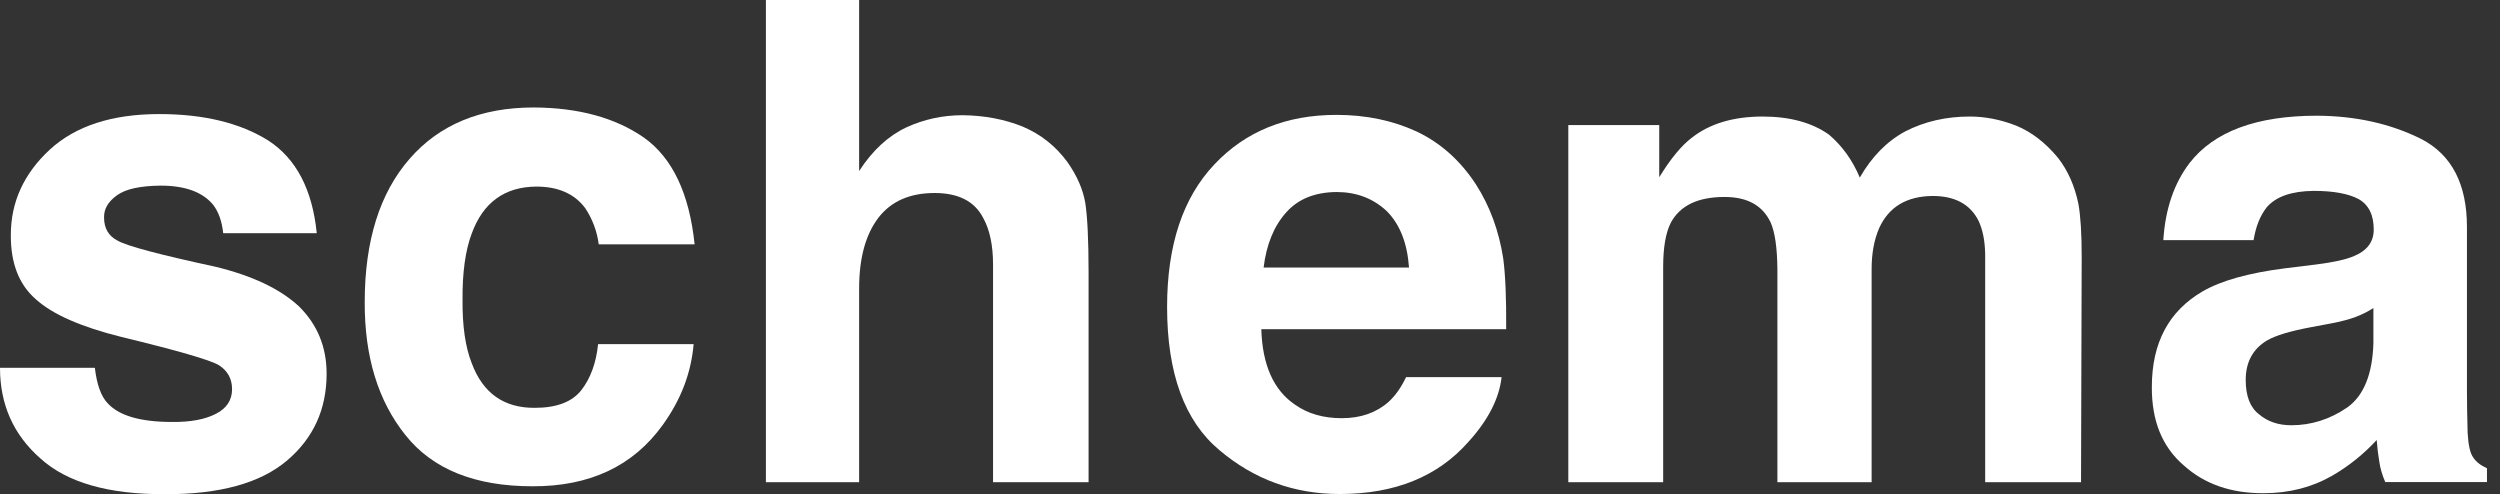 <svg width="172" height="34" viewBox="0 0 172 34" fill="none" xmlns="http://www.w3.org/2000/svg">
<rect x="0" y="0" width="172" height="34" fill="#333333" stroke="none"/>
<path d="M6.526 25.305C6.662 26.464 6.956 27.277 7.407 27.744C8.19 28.602 9.666 29.031 11.833 29.031C13.098 29.046 14.107 28.858 14.86 28.467C15.598 28.09 15.966 27.526 15.966 26.773C15.966 26.065 15.665 25.516 15.063 25.125C14.446 24.763 12.21 24.116 8.356 23.182C5.57 22.49 3.606 21.624 2.461 20.585C1.302 19.576 0.73 18.101 0.745 16.159C0.745 13.901 1.641 11.943 3.433 10.287C5.209 8.661 7.716 7.848 10.953 7.848C14.024 7.848 16.531 8.458 18.473 9.678C20.385 10.927 21.492 13.05 21.793 16.046H15.357C15.267 15.218 15.033 14.563 14.657 14.081C13.934 13.208 12.729 12.771 11.043 12.771C9.643 12.786 8.649 13.005 8.062 13.426C7.445 13.863 7.144 14.375 7.159 14.962C7.159 15.714 7.475 16.249 8.107 16.565C8.74 16.927 10.976 17.521 14.815 18.35C17.359 18.967 19.279 19.878 20.573 21.082C21.838 22.332 22.471 23.875 22.471 25.711C22.471 28.151 21.567 30.138 19.76 31.674C17.924 33.239 15.116 34.015 11.337 34C7.452 34.015 4.599 33.194 2.778 31.538C0.926 29.912 0 27.834 0 25.305H6.526Z" fill="white"/>
<path d="M41.194 16.812C41.074 15.909 40.766 15.08 40.268 14.327C39.531 13.334 38.409 12.837 36.904 12.837C34.721 12.852 33.238 13.928 32.455 16.067C32.018 17.226 31.807 18.747 31.823 20.628C31.807 22.435 32.018 23.888 32.455 24.987C33.223 27.049 34.668 28.073 36.791 28.059C38.296 28.059 39.365 27.652 39.998 26.839C40.63 26.026 41.014 24.972 41.149 23.677H47.721C47.555 25.65 46.848 27.502 45.598 29.233C43.566 32.063 40.577 33.471 36.633 33.456C32.673 33.456 29.76 32.282 27.893 29.933C26.011 27.584 25.078 24.535 25.093 20.787C25.093 16.571 26.124 13.281 28.187 10.918C30.234 8.569 33.08 7.394 36.723 7.394C39.809 7.41 42.339 8.102 44.311 9.472C46.269 10.872 47.428 13.319 47.789 16.812H41.194Z" fill="white"/>
<path d="M70.377 8.717C71.612 9.244 72.628 10.05 73.426 11.134C74.088 12.067 74.502 13.008 74.668 13.957C74.818 14.951 74.894 16.539 74.894 18.722V33.175H68.322V18.202C68.322 16.877 68.096 15.808 67.644 14.995C67.057 13.851 65.943 13.279 64.302 13.279C62.601 13.279 61.313 13.844 60.44 14.973C59.552 16.132 59.108 17.759 59.108 19.851V33.175H52.694V0H59.108V11.766C60.026 10.351 61.11 9.35 62.36 8.762C63.579 8.205 64.867 7.927 66.222 7.927C67.727 7.942 69.112 8.205 70.377 8.717Z" fill="white"/>
<path d="M88.494 14.611C87.651 15.545 87.132 16.809 86.936 18.405H96.94C96.82 16.719 96.308 15.425 95.405 14.521C94.471 13.648 93.319 13.211 91.949 13.211C90.459 13.226 89.307 13.693 88.494 14.611ZM97.482 9.056C99.123 9.839 100.478 11.051 101.547 12.692C102.495 14.167 103.12 15.861 103.421 17.773C103.572 18.902 103.64 20.528 103.625 22.651H86.778C86.853 25.12 87.628 26.852 89.104 27.845C89.977 28.463 91.046 28.771 92.311 28.771C93.62 28.771 94.697 28.395 95.54 27.642C95.992 27.236 96.391 26.671 96.737 25.948H103.309C103.143 27.424 102.383 28.907 101.028 30.398C98.92 32.791 95.969 33.988 92.175 33.988C89.028 33.988 86.266 32.98 83.887 30.962C81.493 28.96 80.296 25.677 80.296 21.116C80.296 16.87 81.38 13.603 83.548 11.314C85.686 9.041 88.486 7.904 91.949 7.904C93.982 7.904 95.826 8.288 97.482 9.056Z" fill="white"/>
<path d="M138.726 8.65C139.78 9.087 140.736 9.825 141.594 10.863C142.272 11.736 142.739 12.79 142.994 14.025C143.145 14.868 143.22 16.08 143.22 17.661L143.175 33.176H136.58V17.503C136.566 16.584 136.415 15.817 136.129 15.2C135.557 14.055 134.503 13.483 132.967 13.483C131.176 13.498 129.949 14.236 129.286 15.696C128.94 16.494 128.767 17.435 128.767 18.519V33.176H122.285V18.519C122.27 17.059 122.12 15.997 121.833 15.335C121.291 14.146 120.23 13.551 118.649 13.551C116.812 13.551 115.578 14.146 114.946 15.335C114.599 16.027 114.426 17.036 114.426 18.361V33.176H107.9V8.605H114.155V12.196C114.938 10.916 115.691 10.005 116.413 9.463C117.648 8.5 119.267 8.018 121.269 8.018C123.136 8.018 124.656 8.432 125.831 9.26C126.749 10.043 127.457 11.029 127.954 12.218C128.782 10.773 129.828 9.712 131.093 9.034C132.418 8.357 133.893 8.018 135.519 8.018C136.588 8.018 137.657 8.229 138.726 8.65Z" fill="white"/>
<path d="M163.29 21.195C162.884 21.451 162.477 21.654 162.071 21.805C161.634 21.97 161.062 22.121 160.354 22.256L158.909 22.527C157.554 22.784 156.583 23.077 155.996 23.408C155.002 23.995 154.505 24.906 154.505 26.141C154.505 27.255 154.814 28.045 155.431 28.512C156.018 29.009 156.756 29.257 157.645 29.257C159.015 29.257 160.294 28.851 161.484 28.038C162.628 27.225 163.23 25.742 163.29 23.589V21.195ZM159.383 18.192C160.558 18.041 161.409 17.853 161.935 17.627C162.854 17.25 163.313 16.641 163.313 15.798C163.313 14.789 162.967 14.089 162.274 13.697C161.566 13.321 160.535 13.133 159.18 13.133C157.659 13.148 156.583 13.524 155.951 14.262C155.499 14.834 155.198 15.587 155.047 16.52H148.837C148.972 14.383 149.575 12.613 150.644 11.213C152.33 9.045 155.251 7.961 159.406 7.961C162.086 7.976 164.48 8.511 166.587 9.565C168.68 10.649 169.726 12.666 169.726 15.617V26.909C169.726 27.707 169.741 28.655 169.772 29.754C169.817 30.612 169.945 31.184 170.156 31.471C170.351 31.772 170.668 32.02 171.104 32.216V33.164H164.103C163.892 32.667 163.757 32.201 163.697 31.764C163.621 31.342 163.561 30.846 163.516 30.273C162.613 31.252 161.589 32.073 160.445 32.735C159.045 33.533 157.479 33.932 155.747 33.932C153.504 33.947 151.667 33.307 150.237 32.013C148.762 30.748 148.031 28.949 148.047 26.615C148.047 23.589 149.213 21.398 151.547 20.043C152.827 19.305 154.709 18.779 157.192 18.462L159.383 18.192Z" fill="white"/>
</svg>
